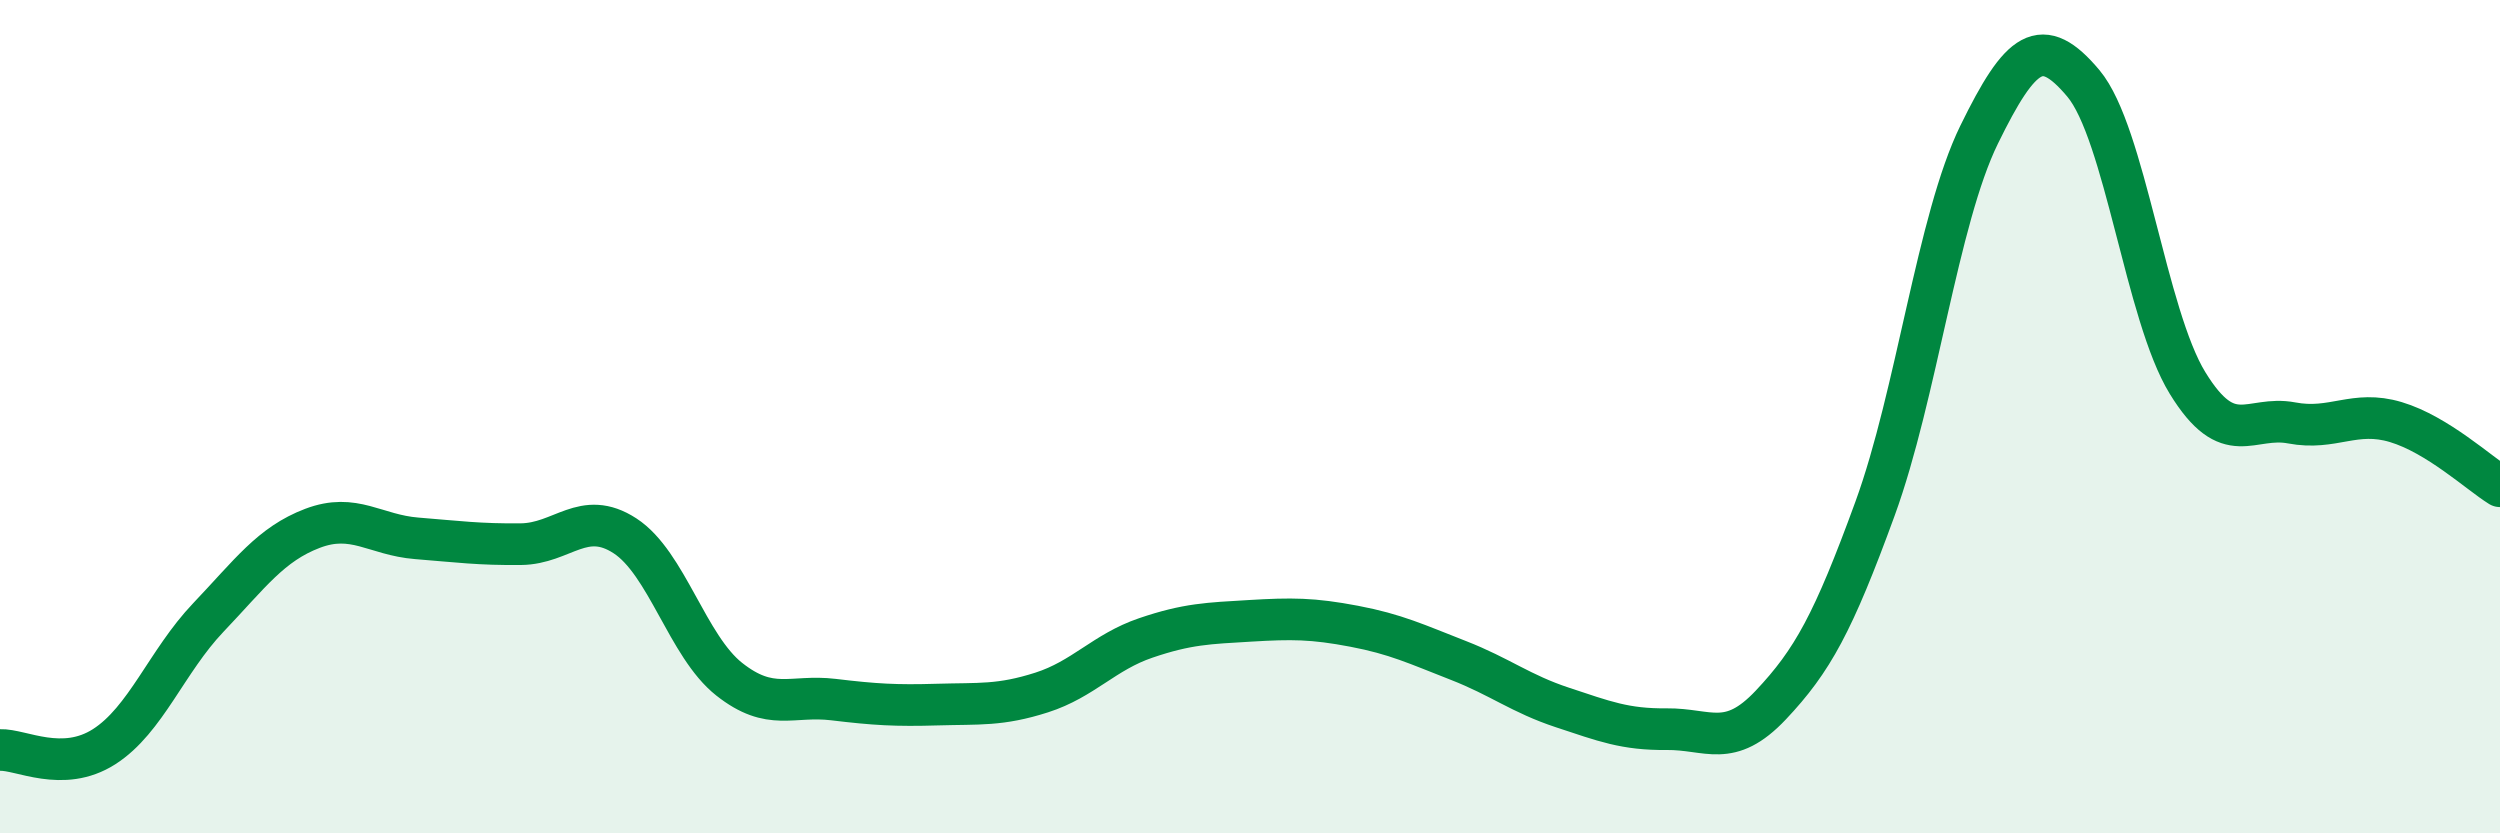 
    <svg width="60" height="20" viewBox="0 0 60 20" xmlns="http://www.w3.org/2000/svg">
      <path
        d="M 0,18 C 0.5,17.98 1.5,18.56 2.5,17.92 C 3.5,17.28 4,15.87 5,14.82 C 6,13.77 6.5,13.06 7.5,12.68 C 8.5,12.3 9,12.84 10,12.92 C 11,13 11.5,13.07 12.5,13.06 C 13.5,13.05 14,12.21 15,12.86 C 16,13.51 16.5,15.51 17.5,16.3 C 18.5,17.09 19,16.67 20,16.79 C 21,16.91 21.5,16.94 22.5,16.91 C 23.5,16.88 24,16.94 25,16.62 C 26,16.3 26.5,15.65 27.5,15.31 C 28.5,14.97 29,14.96 30,14.9 C 31,14.84 31.5,14.84 32.5,15.03 C 33.5,15.22 34,15.46 35,15.85 C 36,16.24 36.5,16.65 37.5,16.98 C 38.5,17.31 39,17.51 40,17.5 C 41,17.49 41.5,17.98 42.5,16.92 C 43.5,15.86 44,14.95 45,12.21 C 46,9.47 46.5,5.27 47.5,3.23 C 48.5,1.19 49,0.81 50,2 C 51,3.19 51.5,7.56 52.5,9.19 C 53.5,10.82 54,9.96 55,10.15 C 56,10.34 56.5,9.83 57.5,10.13 C 58.5,10.43 59.5,11.36 60,11.67L60 20L0 20Z"
        fill="#008740"
        opacity="0.1"
        stroke-linecap="round"
        stroke-linejoin="round"
      />
      <path
        d="M 0,18 C 0.5,17.98 1.5,18.56 2.5,17.92 C 3.5,17.28 4,15.87 5,14.82 C 6,13.77 6.5,13.06 7.5,12.68 C 8.5,12.3 9,12.84 10,12.92 C 11,13 11.5,13.07 12.5,13.06 C 13.5,13.05 14,12.21 15,12.86 C 16,13.51 16.5,15.51 17.5,16.3 C 18.5,17.09 19,16.67 20,16.79 C 21,16.91 21.5,16.94 22.5,16.91 C 23.5,16.88 24,16.94 25,16.62 C 26,16.3 26.5,15.65 27.5,15.31 C 28.5,14.97 29,14.96 30,14.9 C 31,14.84 31.5,14.84 32.5,15.03 C 33.5,15.22 34,15.46 35,15.85 C 36,16.24 36.5,16.65 37.5,16.98 C 38.5,17.31 39,17.51 40,17.5 C 41,17.49 41.5,17.98 42.5,16.92 C 43.5,15.86 44,14.95 45,12.21 C 46,9.47 46.5,5.27 47.5,3.23 C 48.5,1.19 49,0.81 50,2 C 51,3.19 51.5,7.56 52.5,9.19 C 53.5,10.82 54,9.96 55,10.15 C 56,10.34 56.5,9.83 57.5,10.13 C 58.5,10.43 59.5,11.36 60,11.67"
        stroke="#008740"
        stroke-width="1"
        fill="none"
        stroke-linecap="round"
        stroke-linejoin="round"
      />
    </svg>
  